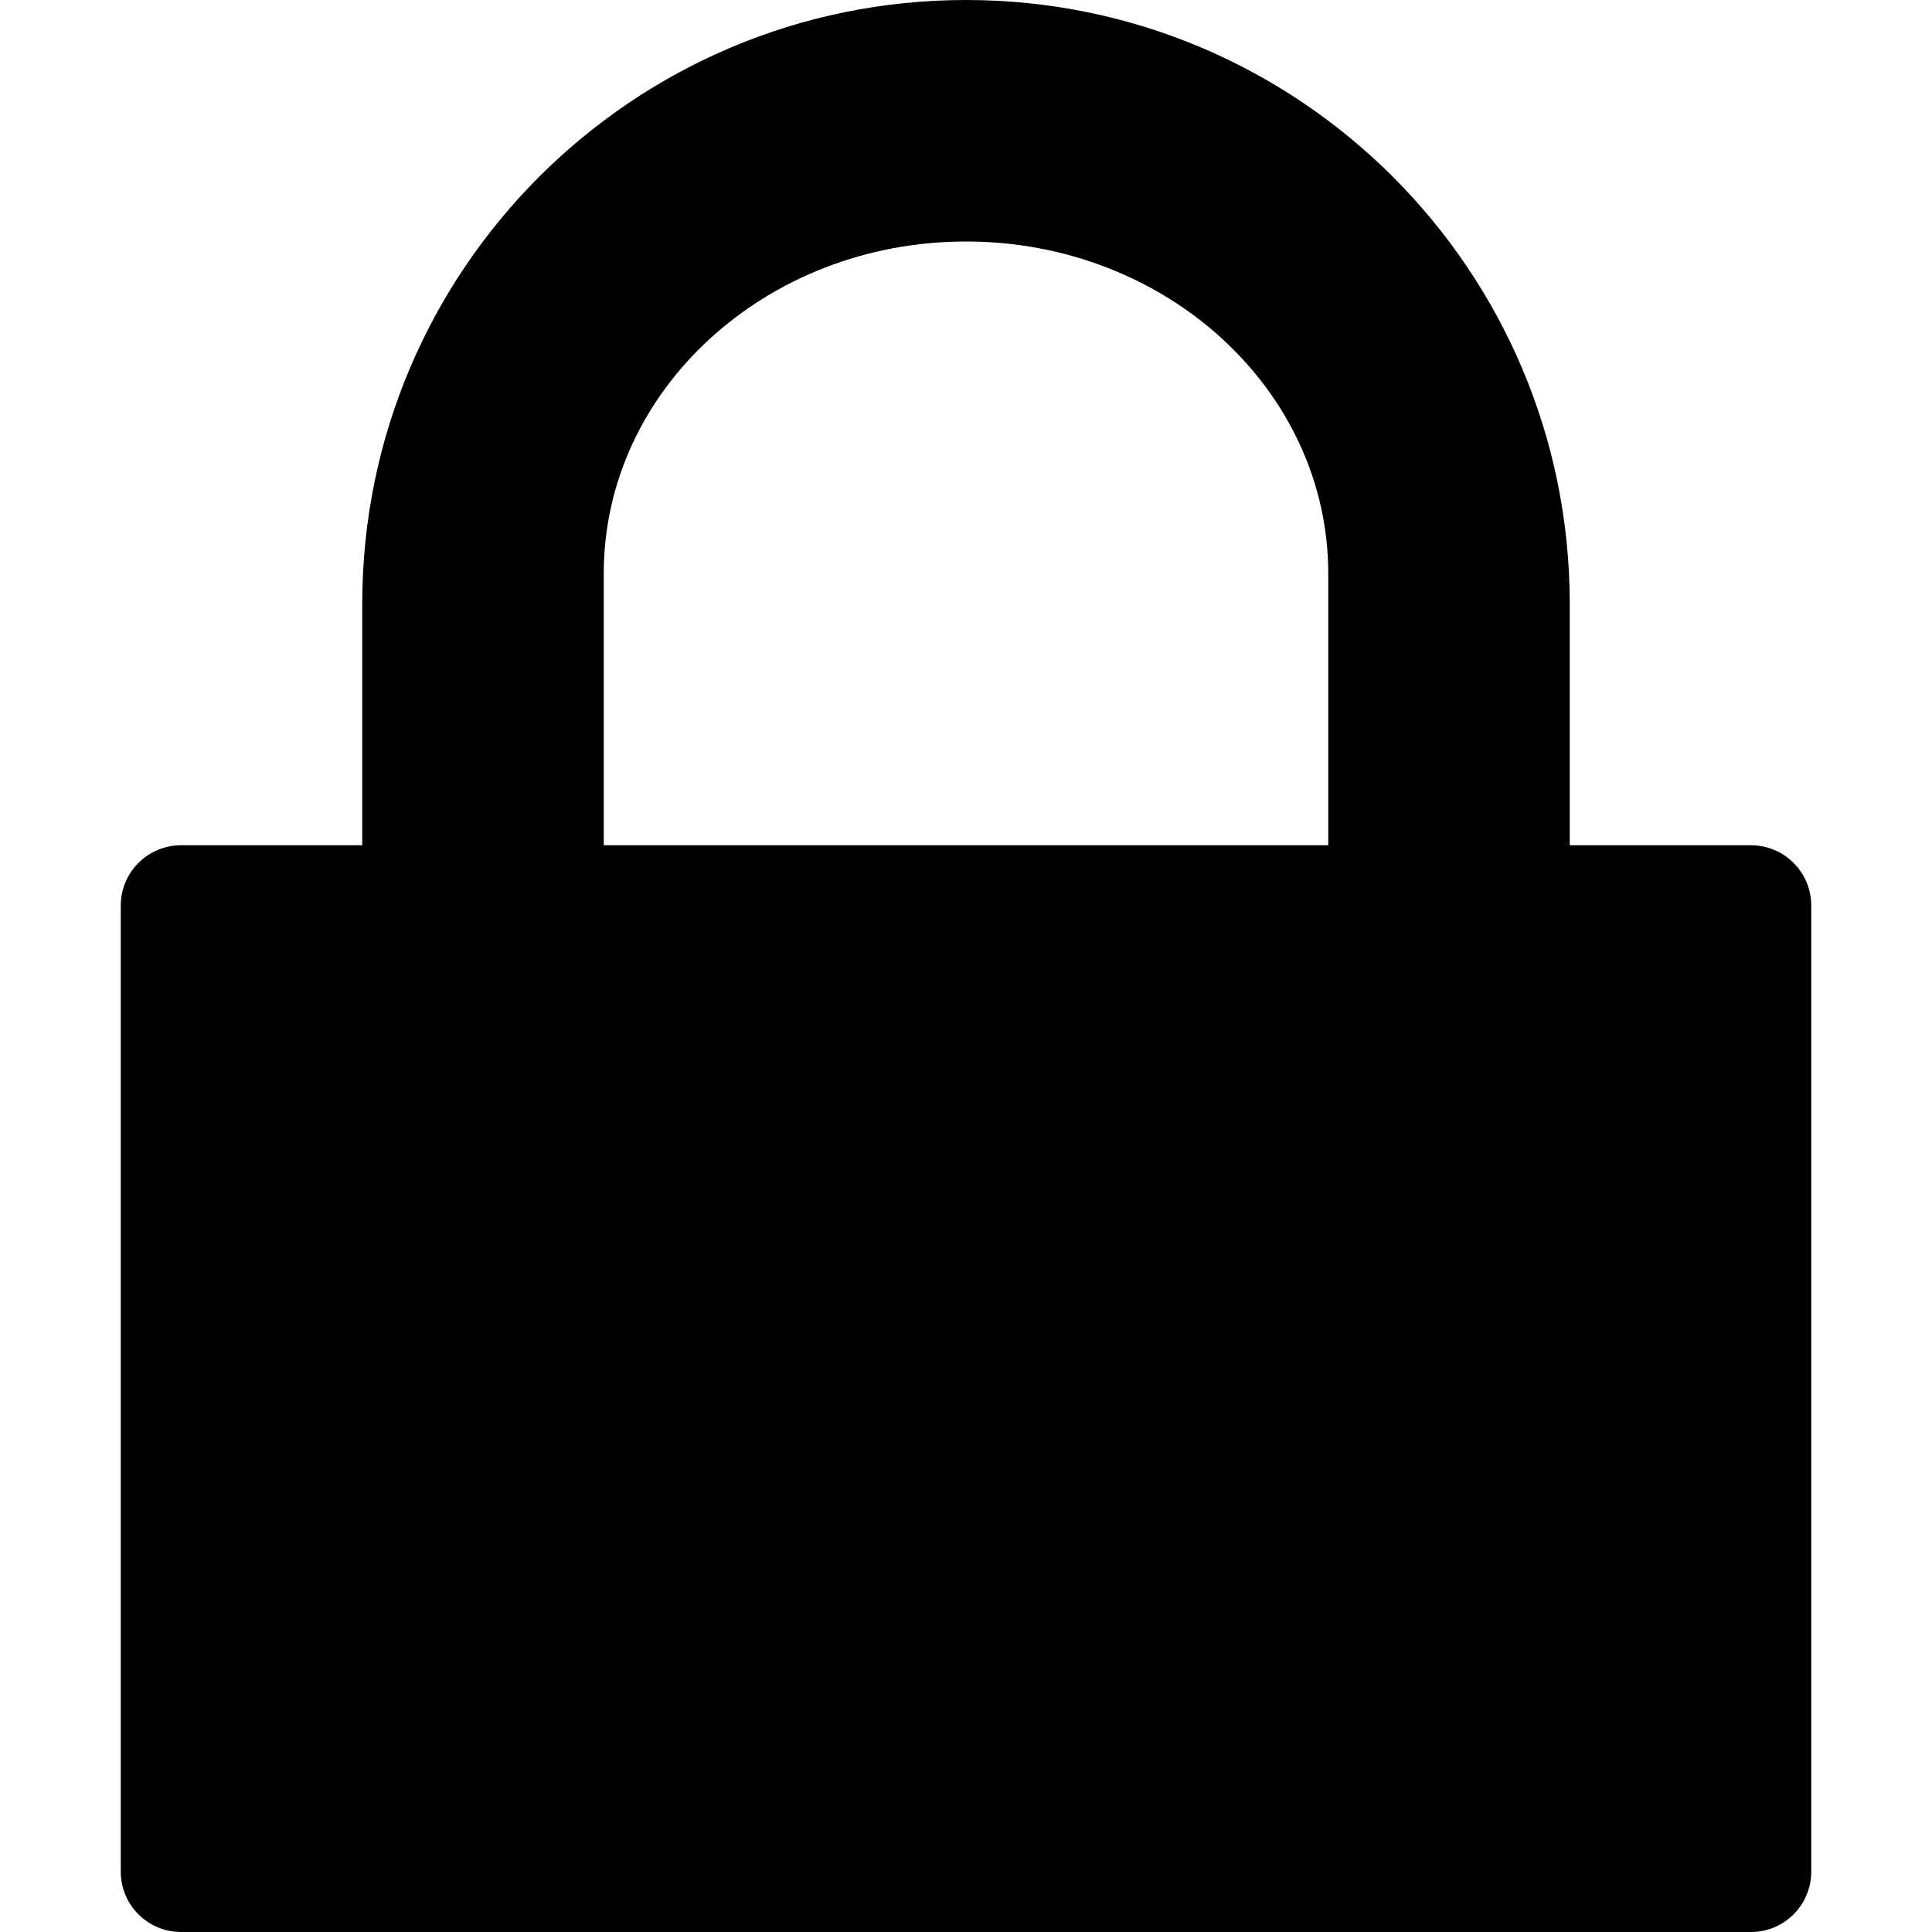 <!-- Generated by IcoMoon.io -->
<svg version="1.1" xmlns="http://www.w3.org/2000/svg" width="512" height="512" viewBox="0 0 512 512">
<title></title>
<g id="icomoon-ignore">
</g>
<path fill="#000" d="M464 512h-416c-8.832 0-16-7.152-16-16v-256c0-8.848 7.168-16 16-16h48v-64c0-88.368 71.632-160 160-160s160 71.632 160 160v64h48c8.848 0 16 7.152 16 16v256c0 8.848-7.152 16-16 16zM352 152c0-48.608-42.992-88-96-88s-96 39.392-96 88v72h192v-72z"></path>
</svg>
